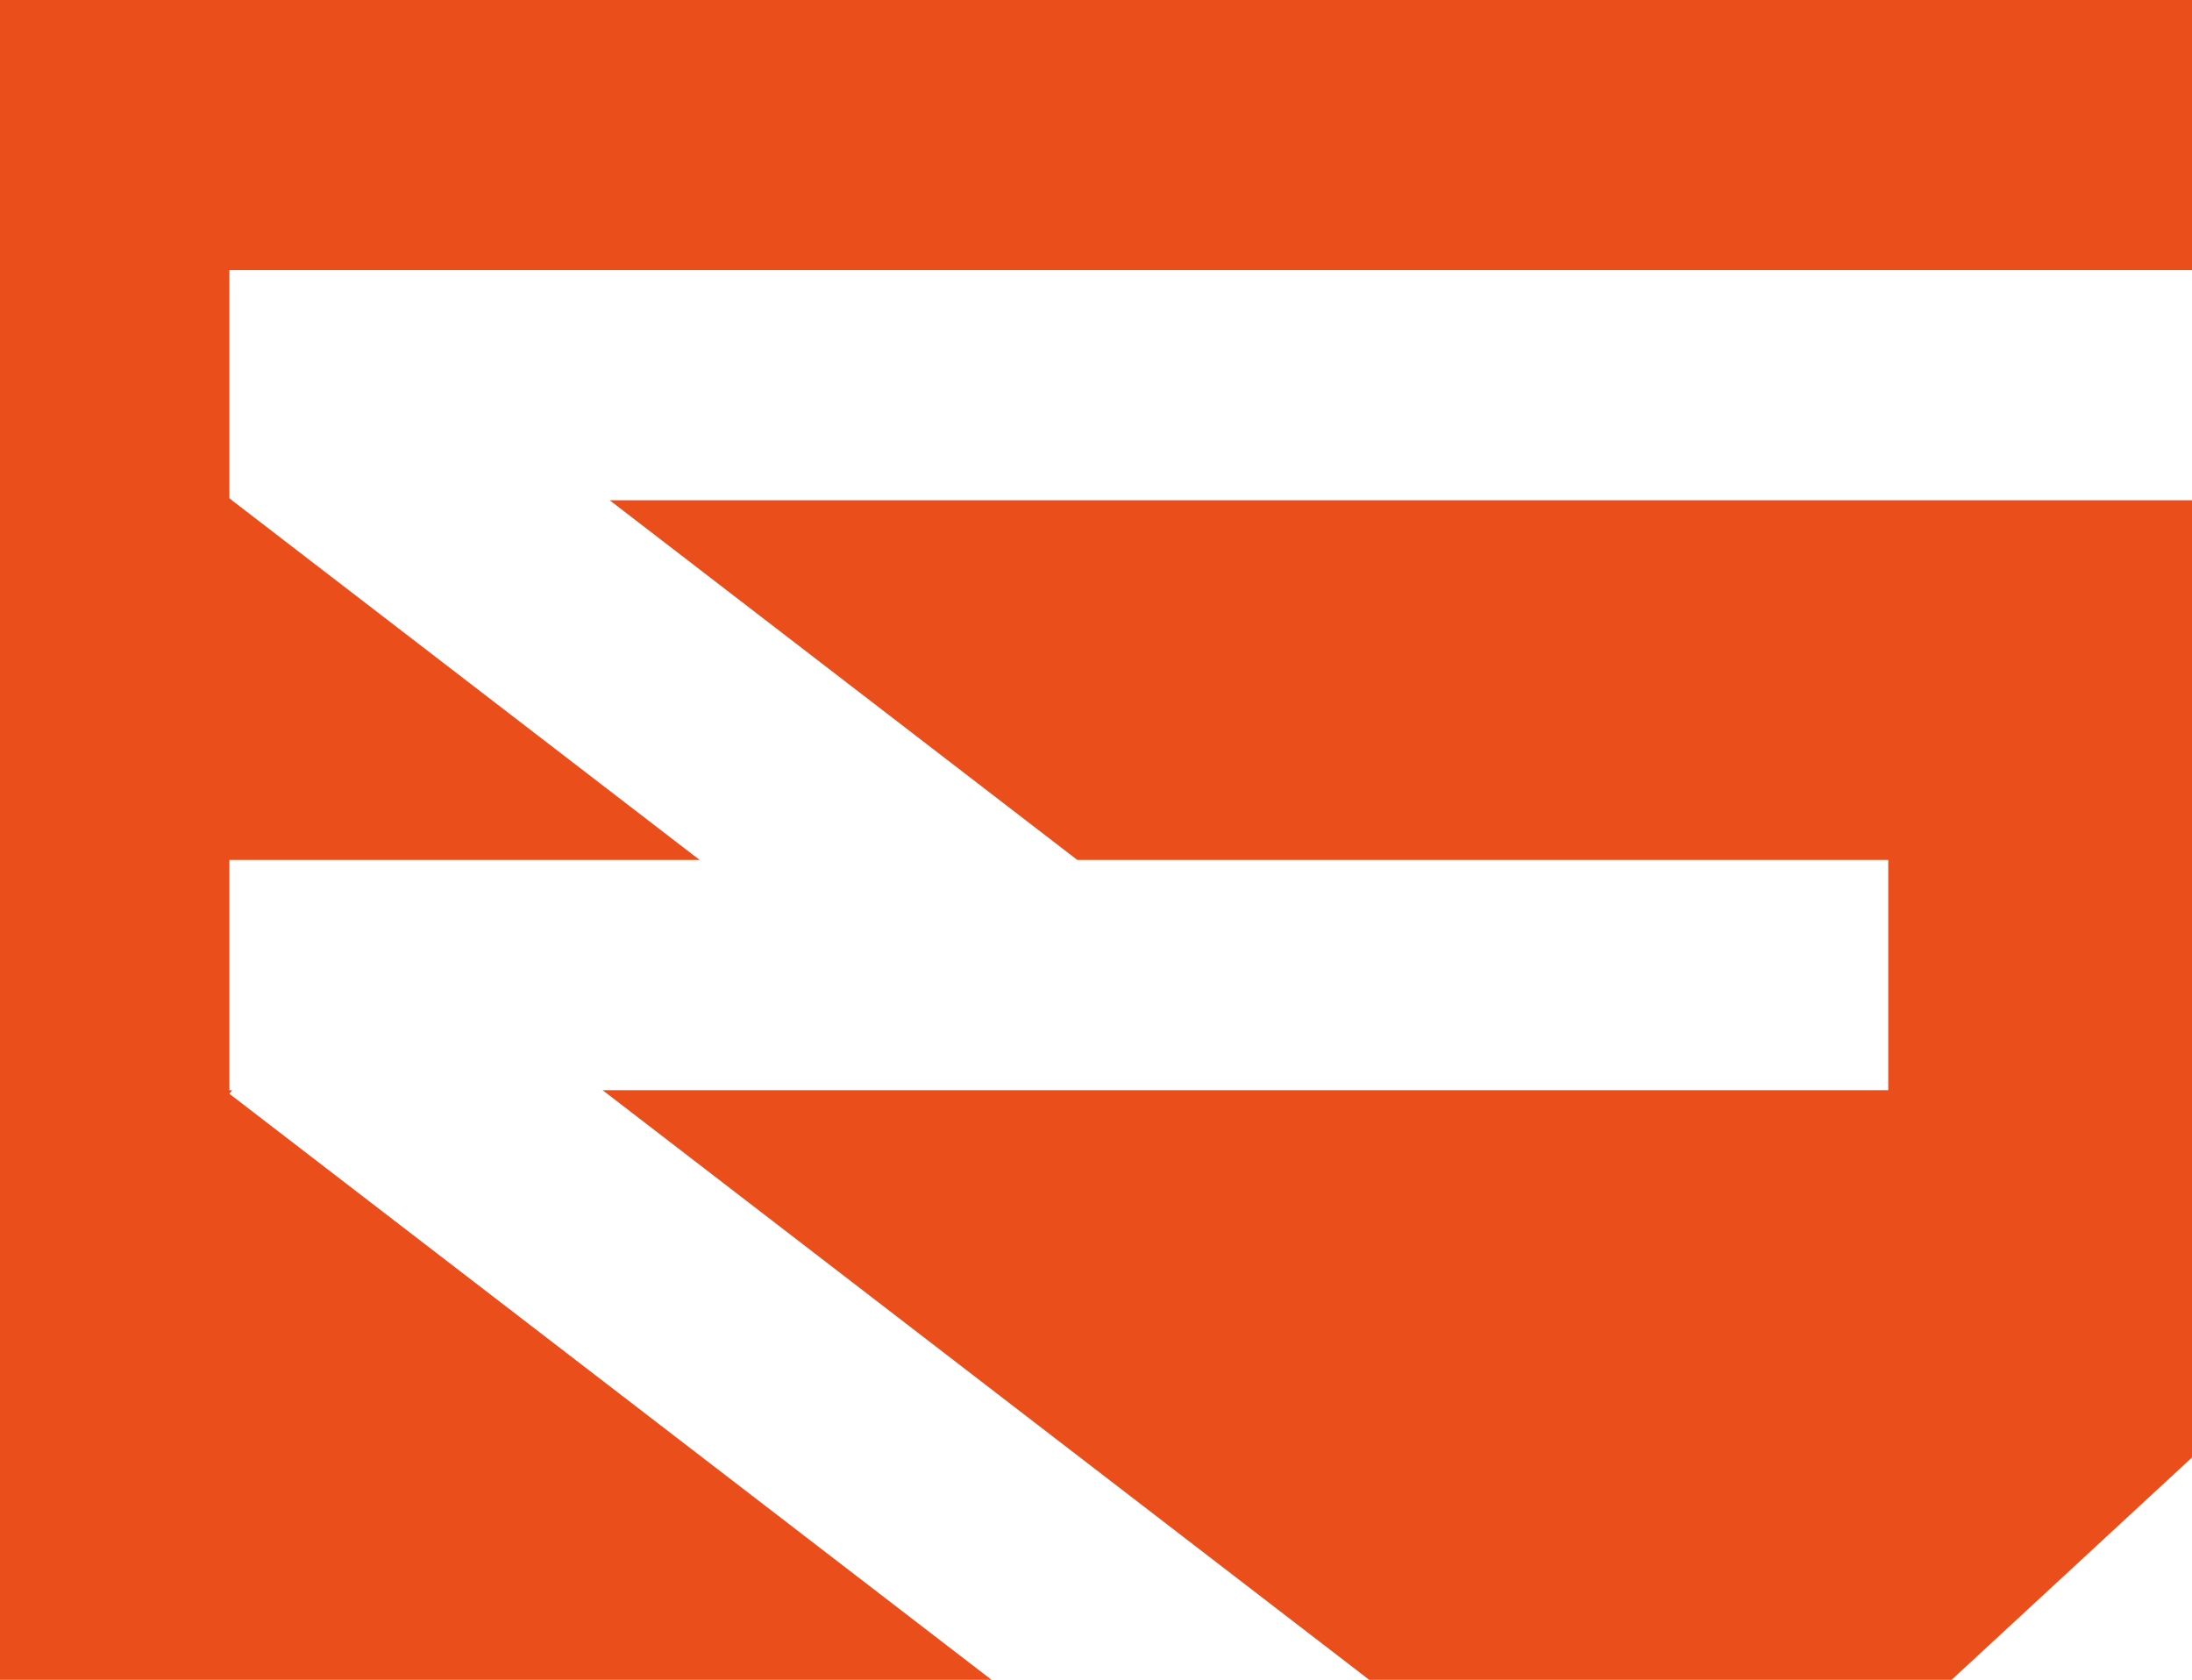 <?xml version="1.0" encoding="UTF-8"?> <svg xmlns="http://www.w3.org/2000/svg" viewBox="0 0 151.83 116.35"><defs><style>.cls-1{fill:#e94e1b;}</style></defs><g id="Слой_2" data-name="Слой 2"><g id="Слой_1-2" data-name="Слой 1"><polygon class="cls-1" points="151.83 0 151.83 18.71 15.89 18.71 15.89 34.52 16.06 34.65 47.95 59.17 48.46 59.56 15.89 59.56 15.89 75.51 16.08 75.51 15.89 75.76 47.95 100.41 68.68 116.35 0 116.35 0 0 151.83 0"></polygon><polygon class="cls-1" points="42.23 34.65 151.83 34.65 151.83 100.95 135.18 116.35 94.84 116.35 74.11 100.41 41.74 75.51 130.79 75.51 130.79 59.56 74.62 59.56 74.11 59.17 42.23 34.65"></polygon><polygon class="cls-1" points="16.06 34.65 15.89 34.65 15.89 34.52 16.06 34.65"></polygon></g></g></svg> 